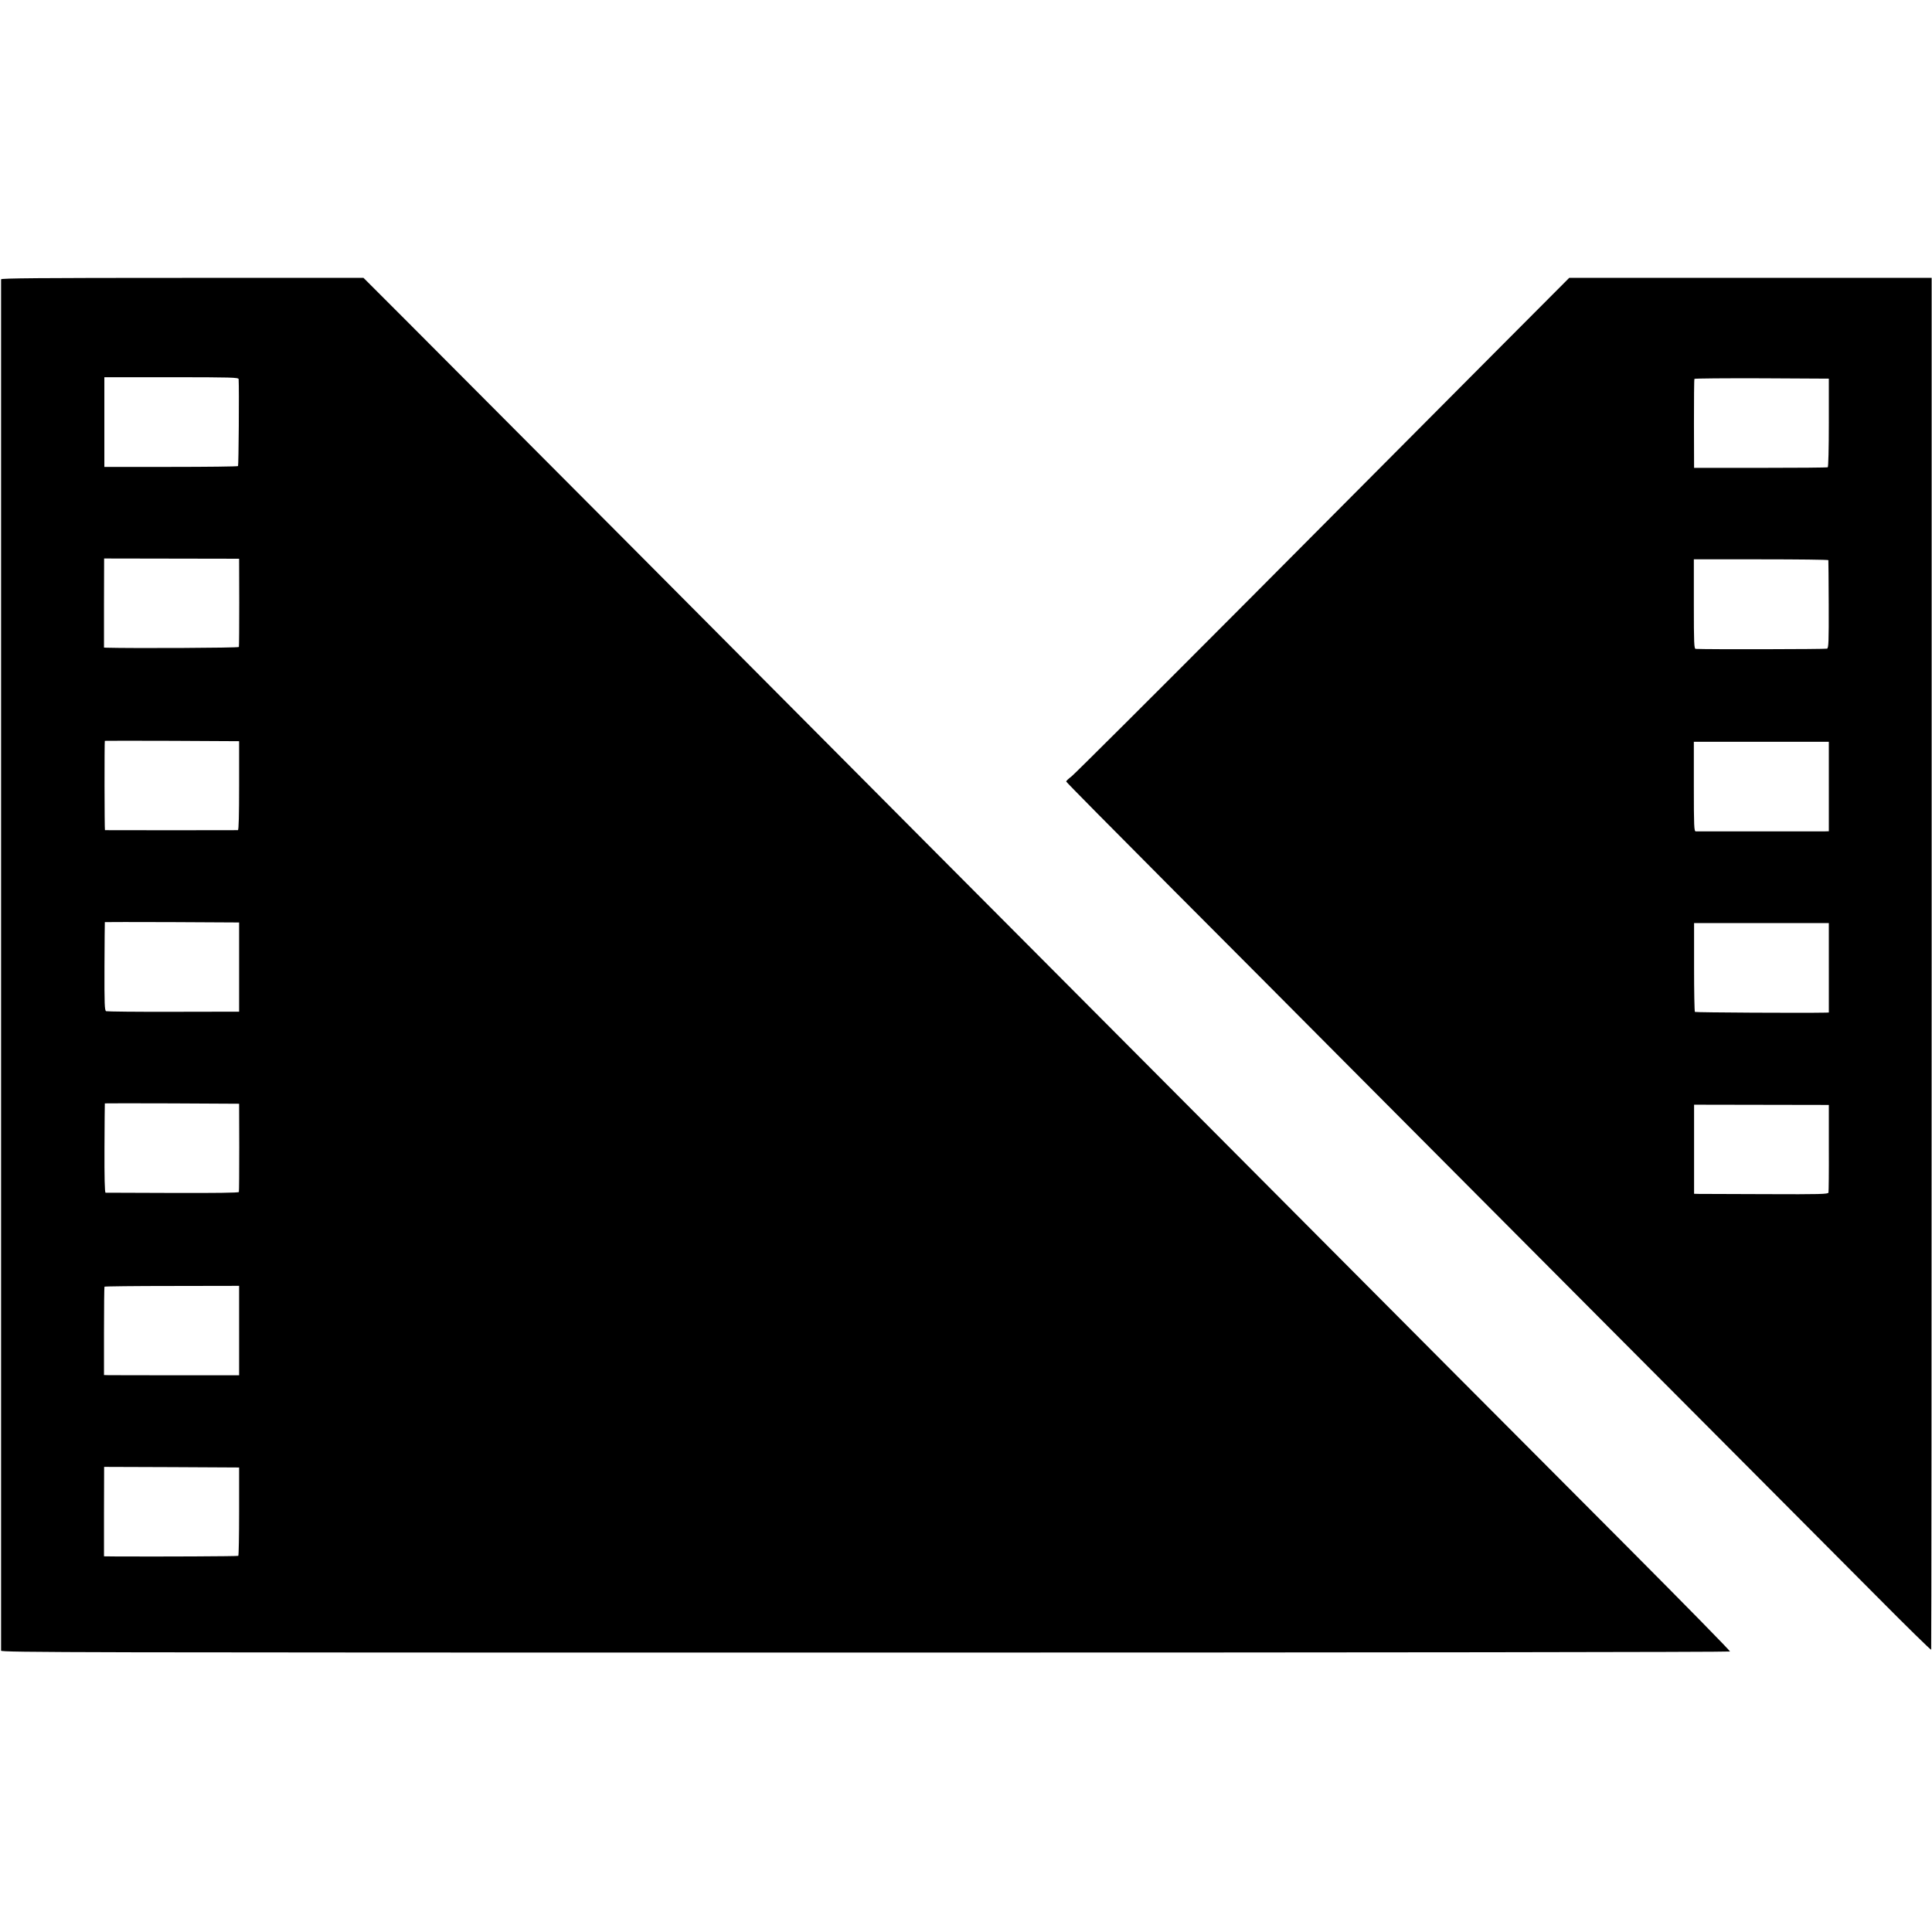 <?xml version="1.0" standalone="no"?>
<!DOCTYPE svg PUBLIC "-//W3C//DTD SVG 20010904//EN"
 "http://www.w3.org/TR/2001/REC-SVG-20010904/DTD/svg10.dtd">
<svg version="1.0" xmlns="http://www.w3.org/2000/svg"
 width="1620pt" height="1620pt" viewBox="0 0 1620 1620"
 preserveAspectRatio="xMidYMid meet">
<g transform="translate(0,1620) scale(0.1,-0.1)"
fill="#000000" stroke="none">
<path d="M9 13858 c0 -17 0 -11478 0 -11499 1 -15 600 -16 7246 -16 4213 0
7248 4 7251 9 3 5 -384 399 -859 876 -476 477 -1137 1140 -1469 1474 -332 333
-1341 1347 -2243 2253 -902 906 -1900 1908 -2219 2228 -1217 1225 -3918 3937
-4284 4303 l-384 384 -1519 0 c-1208 0 -1519 -3 -1520 -12z m1992 -837 c5 -84
0 -723 -5 -729 -4 -4 -258 -7 -564 -7 l-557 0 0 376 0 376 562 0 c506 0 563
-2 564 -16z m5 -1871 c0 -201 -1 -369 -3 -375 -2 -8 -903 -12 -1110 -6 l-21 1
0 373 1 374 566 -1 566 -1 1 -365z m-1 -1537 c0 -244 -3 -373 -10 -374 -13 -1
-1108 -1 -1115 0 -4 1 -5 740 -1 749 0 1 254 1 563 0 l563 -3 0 -372z m0
-1522 l0 -374 -550 -1 c-303 -1 -557 2 -565 5 -13 6 -15 56 -14 376 1 202 2
369 3 371 0 1 254 1 563 0 l563 -3 0 -374z m1 -1511 c0 -201 -1 -369 -3 -375
-2 -7 -195 -9 -556 -8 -303 1 -557 2 -562 2 -7 1 -10 131 -9 374 1 204 2 373
3 375 0 1 254 1 563 0 l563 -3 1 -365z m-1 -1537 l0 -375 -525 0 c-289 1 -544
1 -567 1 l-41 1 0 368 c0 202 2 370 4 373 2 3 256 6 566 6 l563 1 0 -375z m0
-1516 c0 -203 -3 -371 -7 -373 -6 -4 -651 -7 -1030 -5 l-96 1 0 375 1 375 566
-2 566 -3 0 -368z"/>
<path d="M12538 13248 c-341 -343 -1270 -1276 -2065 -2075 -795 -798 -1465
-1466 -1489 -1484 -24 -18 -44 -37 -44 -42 0 -5 396 -405 879 -890 484 -485
1137 -1141 1451 -1457 315 -316 1351 -1357 2303 -2313 953 -956 1931 -1939
2174 -2183 243 -245 443 -441 446 -437 2 4 4 2594 4 5756 l0 5747 -1520 0
-1519 0 -620 -622z m2797 -591 c0 -221 -4 -371 -9 -375 -5 -3 -260 -5 -565 -5
l-556 0 -1 369 c0 203 1 372 4 377 2 4 256 6 565 5 l562 -3 0 -368z m-4 -1154
c1 -5 2 -172 3 -371 1 -316 -1 -365 -14 -371 -11 -5 -1013 -7 -1101 -2 -14 1
-16 41 -16 376 l0 375 564 0 c310 0 564 -3 564 -7z m4 -1898 l0 -375 -30 -1
c-38 0 -1064 0 -1086 0 -14 1 -16 41 -16 376 l0 375 566 0 566 0 0 -375z m0
-1520 l0 -375 -25 -1 c-192 -4 -1093 1 -1098 6 -4 4 -7 173 -7 376 l0 369 565
0 565 0 0 -375z m0 -1510 c1 -198 -1 -367 -3 -375 -3 -13 -68 -15 -525 -13
-287 1 -540 2 -562 2 l-40 1 0 374 0 373 565 -1 565 -1 0 -360z"/>
</g>
</svg>
